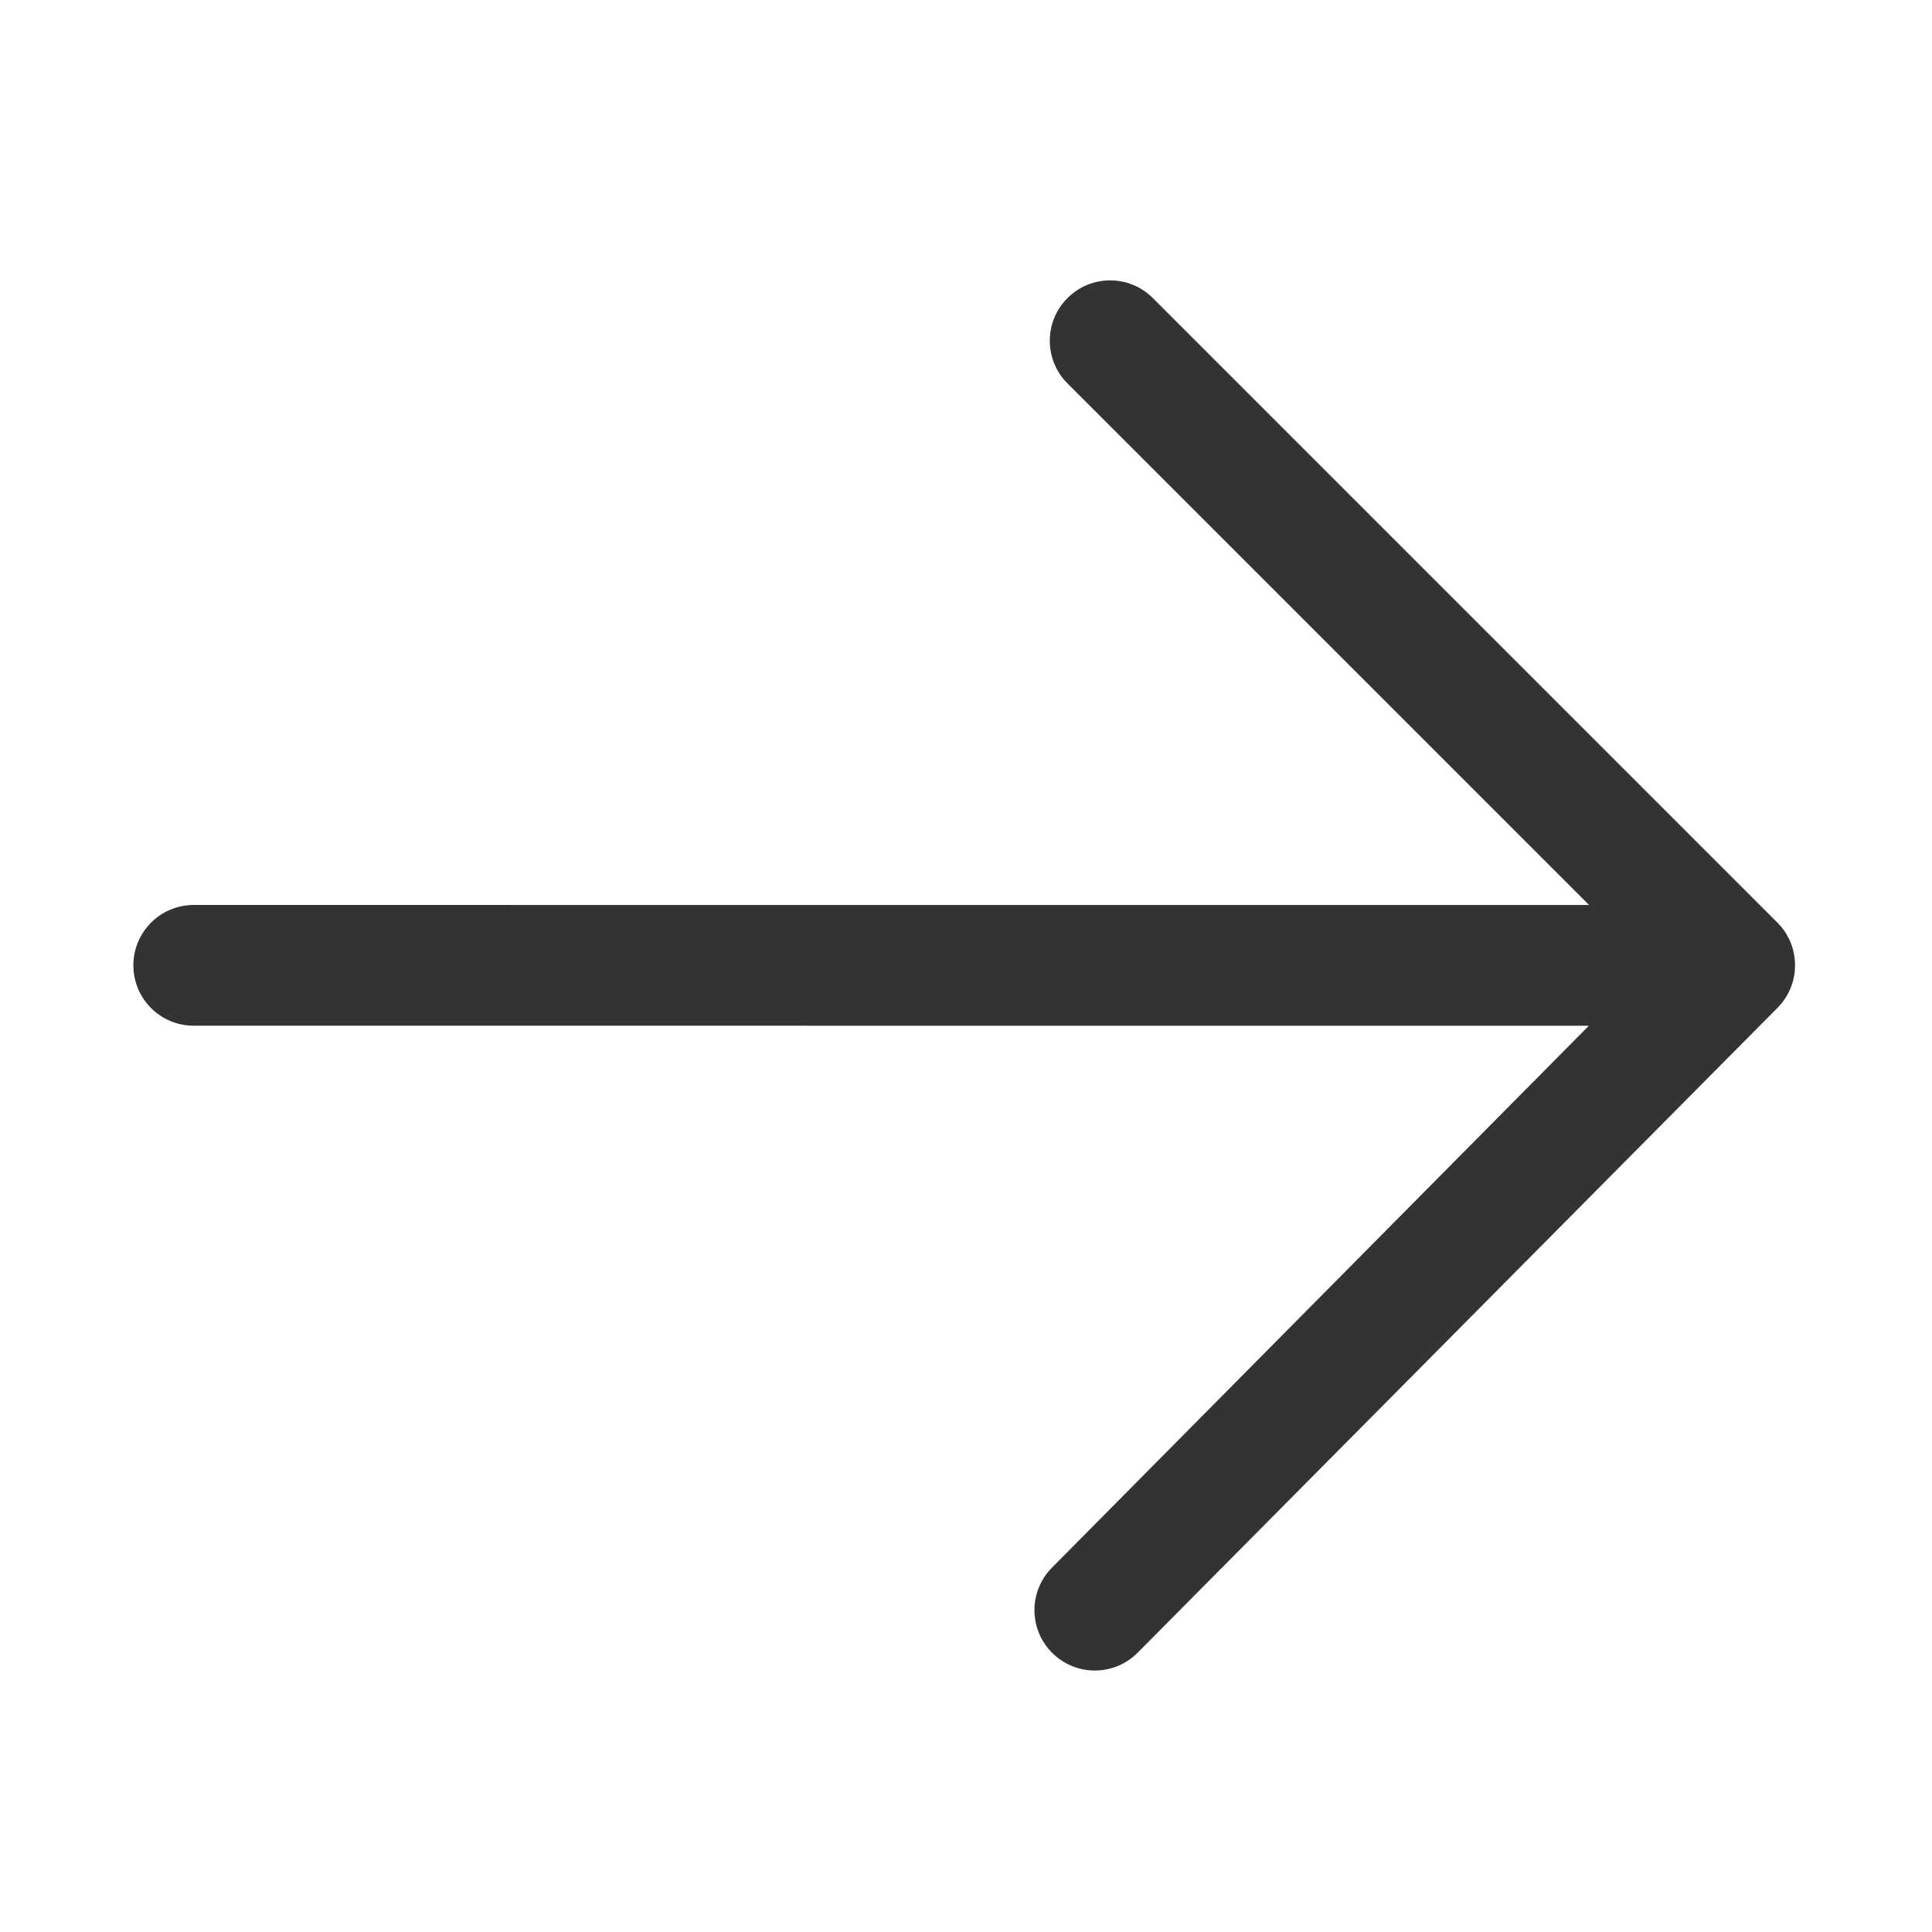 <?xml version="1.0" encoding="UTF-8"?>
<svg width="32px" height="32px" viewBox="0 0 32 32" version="1.1" xmlns="http://www.w3.org/2000/svg" xmlns:xlink="http://www.w3.org/1999/xlink">
    <title>箭头-左</title>
    <g id="3-1确认版" stroke="none" stroke-width="1" fill="none" fill-rule="evenodd">
        <g id="人才招聘" transform="translate(-1097, -1029)" fill="#333333" fill-rule="nonzero">
            <g id="编组-7" transform="translate(1096, 852)">
                <g id="箭头-左" transform="translate(17, 193) scale(-1, 1) translate(-17, -193) translate(1, 177)">
                    <rect id="矩形" opacity="0" x="0" y="0" width="32" height="32"></rect>
                    <path d="M5.68,14.99 L14.319,6.351 C14.71,5.96 14.71,5.327 14.319,4.937 C13.929,4.546 13.296,4.546 12.905,4.937 L2.561,15.281 C2.171,15.671 2.171,16.304 2.561,16.695 L13.159,27.376 C13.55,27.767 14.183,27.767 14.573,27.376 C14.964,26.986 14.964,26.352 14.573,25.962 L5.684,16.99 L28.791,16.989 C29.344,16.989 29.791,16.541 29.791,15.989 C29.791,15.437 29.344,14.989 28.791,14.989 L5.68,14.99 L5.68,14.99 Z" id="路径"></path>
                </g>
            </g>
        </g>
    </g>
</svg>